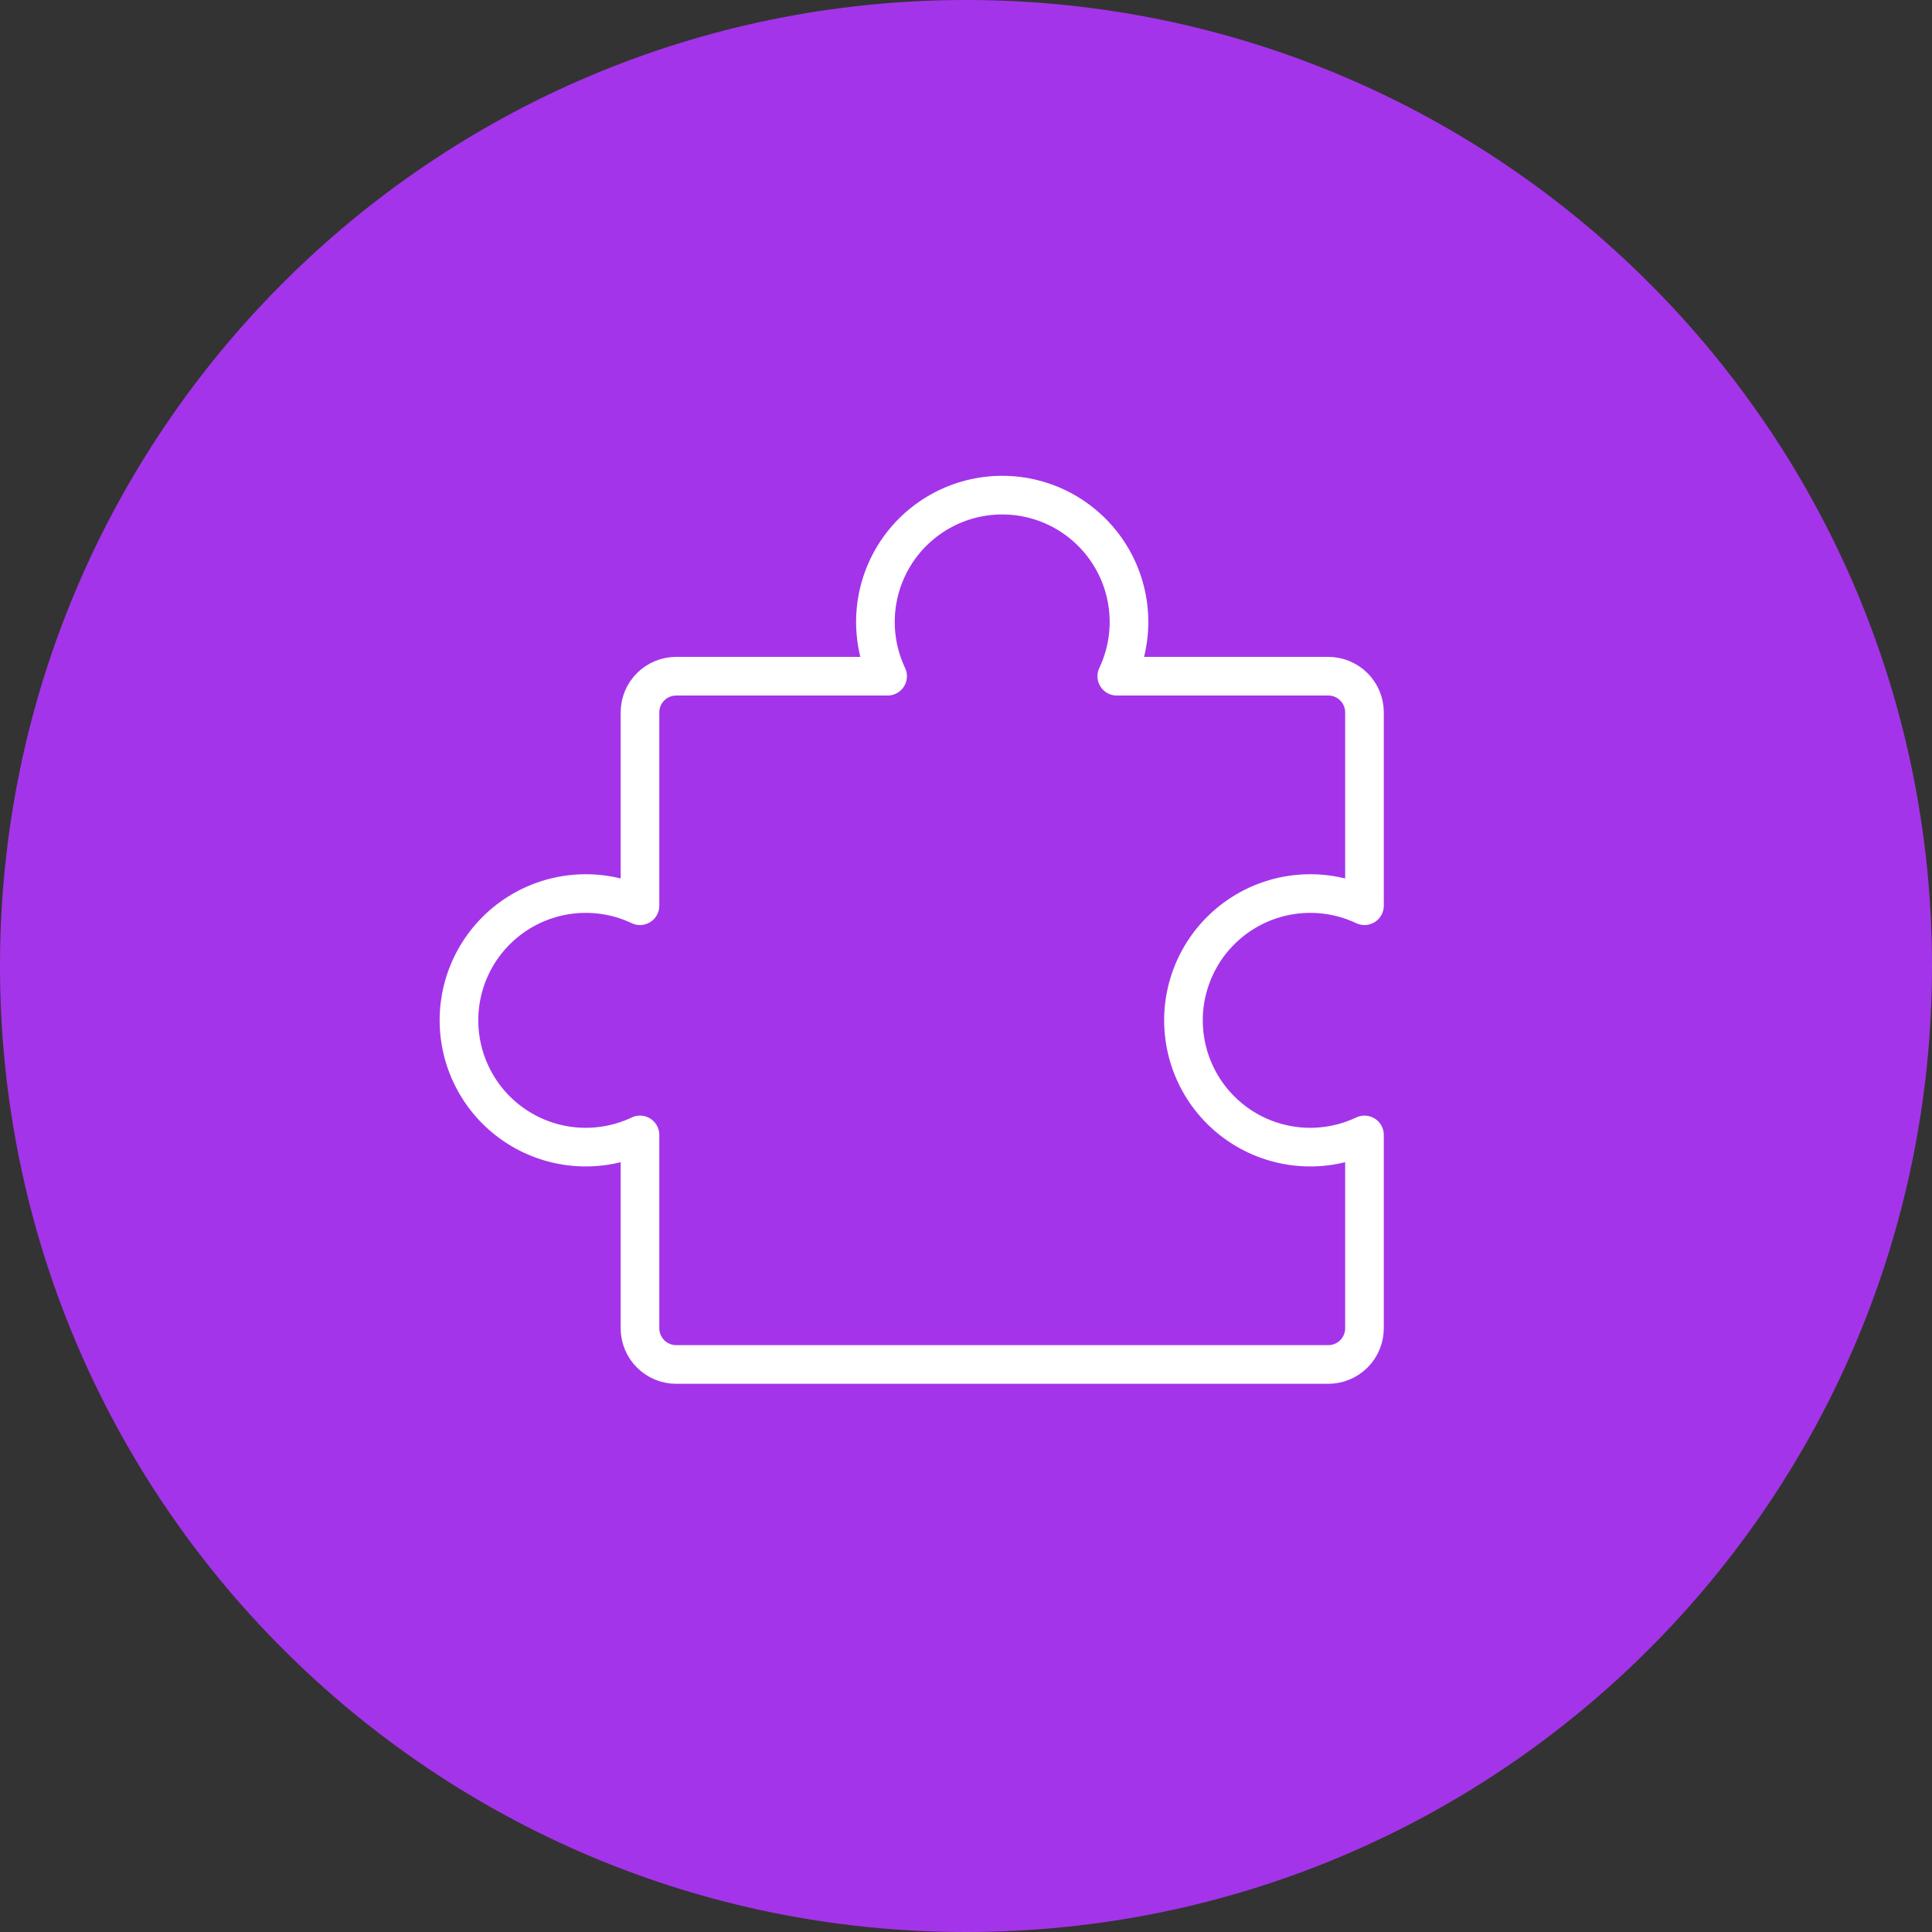 <svg width="75" height="75" viewBox="0 0 75 75" fill="none" xmlns="http://www.w3.org/2000/svg">
<rect x="0" y="0" width="75" height="75" fill="#333333" stroke="none"/>
<g clip-path="url(#clip0_23_567)">
<path d="M37.5 75C58.211 75 75 58.211 75 37.5C75 16.789 58.211 0 37.5 0C16.789 0 0 16.789 0 37.5C0 58.211 16.789 75 37.5 75Z" fill="#A434E9"/>
</g>
<g clip-path="url(#clip1_23_567)">
<g clip-path="url(#clip2_23_567)">
<path d="M26.25 52.969C25.877 52.969 25.519 52.821 25.256 52.557C24.992 52.293 24.844 51.935 24.844 51.562V44.058C24.094 44.413 23.266 44.573 22.438 44.522C21.609 44.471 20.807 44.212 20.106 43.768C19.405 43.324 18.827 42.71 18.427 41.983C18.027 41.256 17.817 40.439 17.817 39.609C17.817 38.779 18.027 37.963 18.427 37.236C18.827 36.509 19.405 35.895 20.106 35.451C20.807 35.007 21.609 34.748 22.438 34.697C23.266 34.646 24.094 34.805 24.844 35.16V27.656C24.844 27.283 24.992 26.925 25.256 26.662C25.519 26.398 25.877 26.25 26.25 26.25H34.457C34.102 25.5 33.942 24.672 33.993 23.843C34.043 23.015 34.303 22.212 34.746 21.511C35.19 20.81 35.804 20.232 36.532 19.831C37.259 19.431 38.075 19.221 38.905 19.221C39.736 19.221 40.552 19.431 41.279 19.831C42.006 20.232 42.62 20.81 43.064 21.511C43.508 22.212 43.768 23.015 43.818 23.843C43.869 24.672 43.709 25.5 43.353 26.25H51.562C51.935 26.25 52.293 26.398 52.557 26.662C52.821 26.925 52.969 27.283 52.969 27.656V35.16C52.219 34.805 51.391 34.646 50.562 34.697C49.734 34.748 48.932 35.007 48.231 35.451C47.53 35.895 46.952 36.509 46.552 37.236C46.152 37.963 45.942 38.779 45.942 39.609C45.942 40.439 46.152 41.256 46.552 41.983C46.952 42.71 47.53 43.324 48.231 43.768C48.932 44.212 49.734 44.471 50.562 44.522C51.391 44.573 52.219 44.413 52.969 44.058V51.562C52.969 51.935 52.821 52.293 52.557 52.557C52.293 52.821 51.935 52.969 51.562 52.969H26.25Z" stroke="white" stroke-width="1.5" stroke-linecap="round" stroke-linejoin="round"/>
</g>
</g>
<defs>
<clipPath id="clip0_23_567">
<rect width="75" height="75" fill="white"/>
</clipPath>
<clipPath id="clip1_23_567">
<rect width="45" height="45" fill="white" transform="translate(15 15)"/>
</clipPath>
<clipPath id="clip2_23_567">
<rect width="45" height="45" fill="white" transform="translate(15 15)"/>
</clipPath>
</defs>
</svg>
